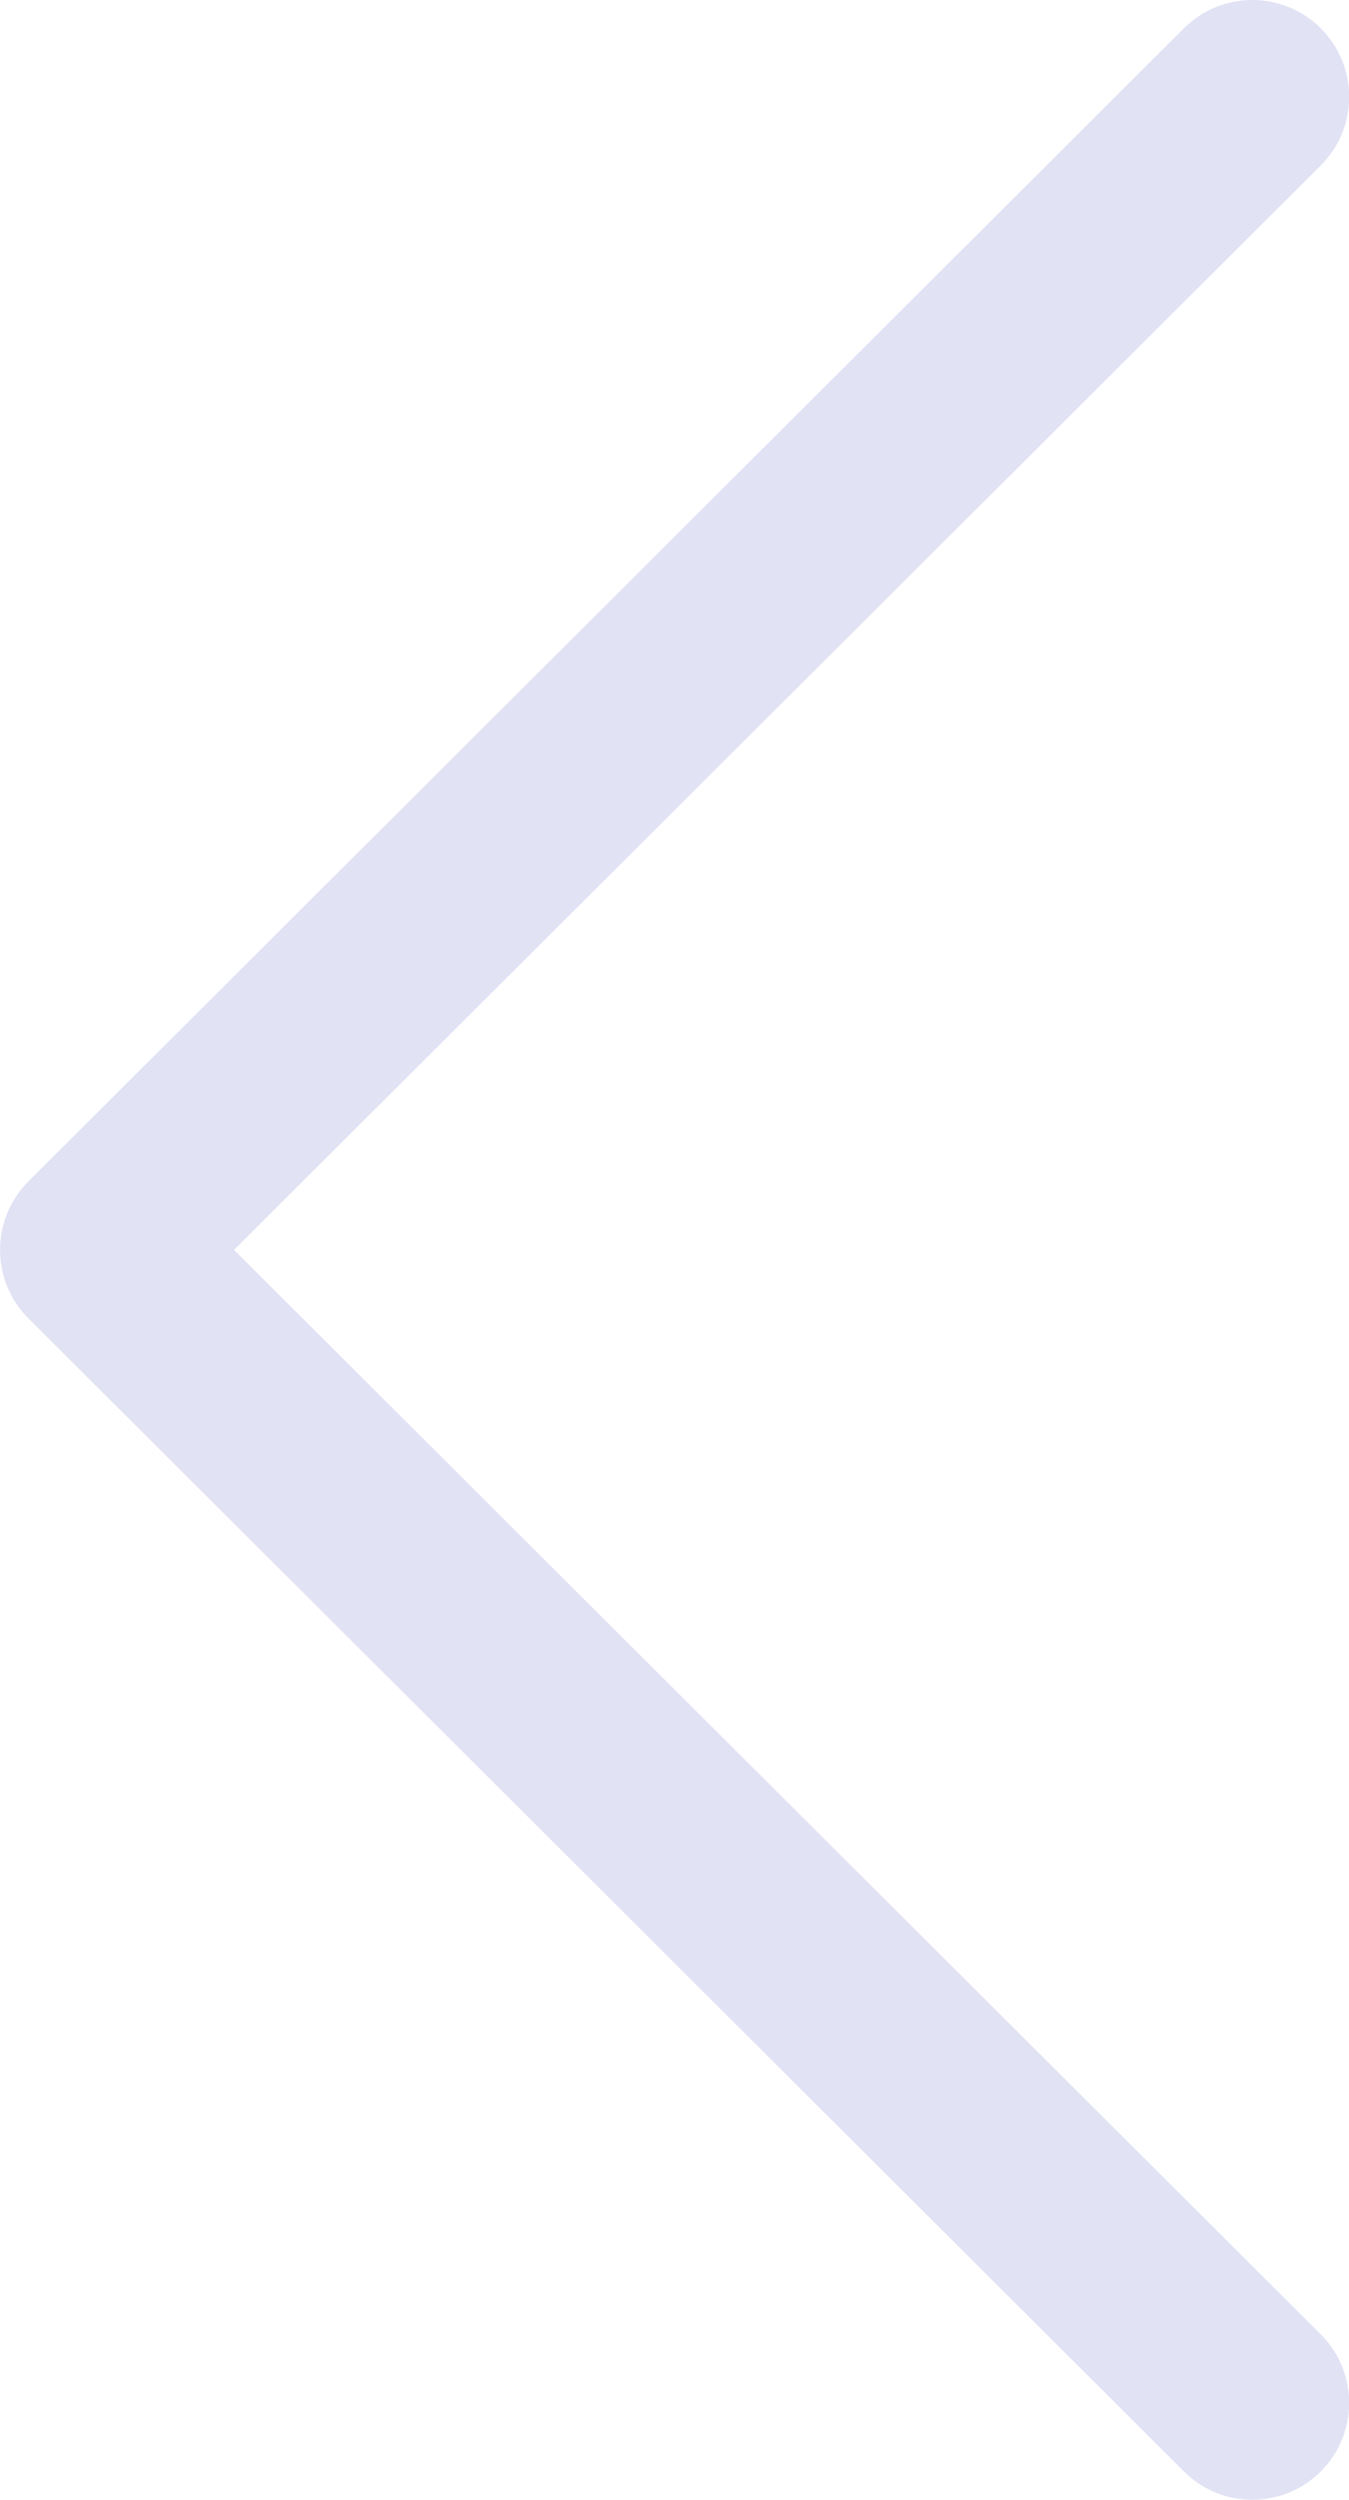 <?xml version="1.0" encoding="UTF-8"?>
<svg width="27px" height="50px" viewBox="0 0 27 50" version="1.1" xmlns="http://www.w3.org/2000/svg" xmlns:xlink="http://www.w3.org/1999/xlink">
    <title>arrow_left</title>
    <g id="UI_colorstyle-B" stroke="none" stroke-width="1" fill="none" fill-rule="evenodd">
        <g id="Desktop-HD" transform="translate(-168, -2230)" fill="#E2E2F5" fill-rule="nonzero">
            <g id="Group-8" transform="translate(168, 2075)">
                <g id="arrow_left" transform="translate(13.502, 180) scale(-1, 1) translate(-13.502, -180) translate(0, 155)">
                    <path d="M26.434,23.628 L3.307,0.565 C2.55,-0.19 1.323,-0.188 0.566,0.569 C-0.189,1.327 -0.188,2.554 0.57,3.31 L22.32,25 L0.57,46.69 C-0.188,47.446 -0.19,48.672 0.566,49.43 C0.945,49.81 1.442,50 1.938,50 C2.434,50 2.929,49.811 3.307,49.434 L26.434,26.372 C26.799,26.009 27.003,25.515 27.003,25 C27.003,24.485 26.798,23.992 26.434,23.628 Z" id="Path"></path>
                </g>
            </g>
        </g>
    </g>
</svg>